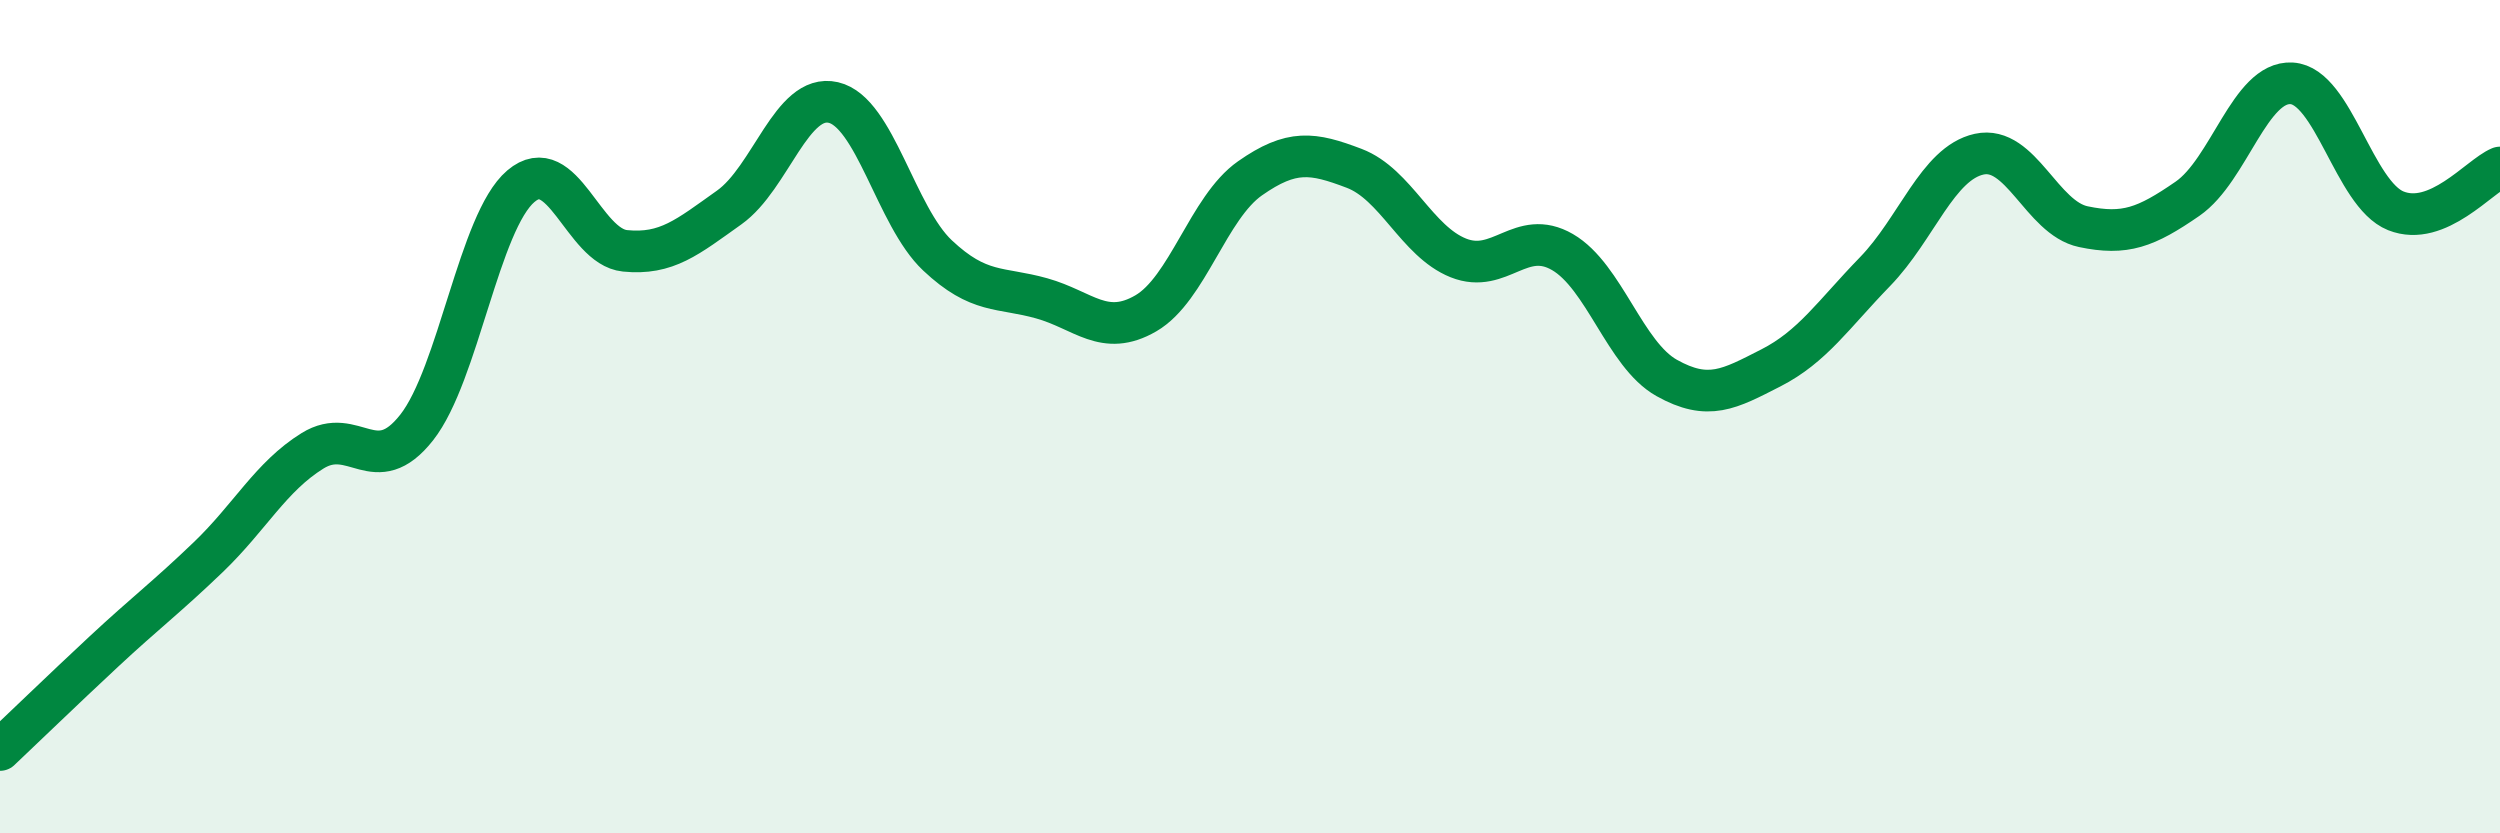 
    <svg width="60" height="20" viewBox="0 0 60 20" xmlns="http://www.w3.org/2000/svg">
      <path
        d="M 0,18 C 0.5,17.53 1.5,16.56 2.5,15.63 C 3.5,14.7 4,14.33 5,13.37 C 6,12.41 6.5,11.44 7.5,10.82 C 8.5,10.2 9,11.53 10,10.26 C 11,8.99 11.5,5.32 12.5,4.47 C 13.5,3.62 14,5.92 15,6.02 C 16,6.12 16.5,5.69 17.5,4.98 C 18.5,4.27 19,2.23 20,2.46 C 21,2.69 21.5,5.19 22.5,6.13 C 23.5,7.07 24,6.88 25,7.16 C 26,7.44 26.5,8.1 27.5,7.52 C 28.5,6.94 29,4.98 30,4.28 C 31,3.58 31.5,3.66 32.5,4.04 C 33.5,4.42 34,5.79 35,6.19 C 36,6.59 36.5,5.47 37.5,6.05 C 38.5,6.63 39,8.51 40,9.07 C 41,9.63 41.5,9.34 42.5,8.83 C 43.5,8.32 44,7.55 45,6.52 C 46,5.49 46.5,3.92 47.5,3.7 C 48.5,3.48 49,5.23 50,5.44 C 51,5.65 51.5,5.46 52.5,4.77 C 53.5,4.08 54,1.94 55,2 C 56,2.06 56.5,4.66 57.5,5.06 C 58.5,5.46 59.5,4.23 60,4.02L60 20L0 20Z"
        fill="#008740"
        opacity="0.1"
        stroke-linecap="round"
        stroke-linejoin="round"
      />
      <path
        d="M 0,18 C 0.5,17.53 1.5,16.56 2.5,15.63 C 3.5,14.7 4,14.33 5,13.37 C 6,12.41 6.5,11.44 7.5,10.82 C 8.5,10.2 9,11.53 10,10.26 C 11,8.99 11.5,5.32 12.5,4.47 C 13.5,3.62 14,5.92 15,6.02 C 16,6.12 16.5,5.69 17.5,4.98 C 18.5,4.27 19,2.23 20,2.46 C 21,2.69 21.5,5.19 22.5,6.13 C 23.5,7.07 24,6.88 25,7.16 C 26,7.44 26.5,8.1 27.5,7.52 C 28.5,6.94 29,4.98 30,4.28 C 31,3.58 31.5,3.66 32.5,4.04 C 33.5,4.42 34,5.79 35,6.19 C 36,6.59 36.5,5.47 37.5,6.05 C 38.5,6.63 39,8.51 40,9.07 C 41,9.63 41.5,9.34 42.5,8.83 C 43.5,8.32 44,7.55 45,6.52 C 46,5.49 46.5,3.92 47.5,3.7 C 48.5,3.48 49,5.23 50,5.44 C 51,5.65 51.5,5.46 52.5,4.77 C 53.5,4.08 54,1.94 55,2 C 56,2.06 56.5,4.66 57.5,5.06 C 58.5,5.46 59.5,4.23 60,4.02"
        stroke="#008740"
        stroke-width="1"
        fill="none"
        stroke-linecap="round"
        stroke-linejoin="round"
      />
    </svg>
  